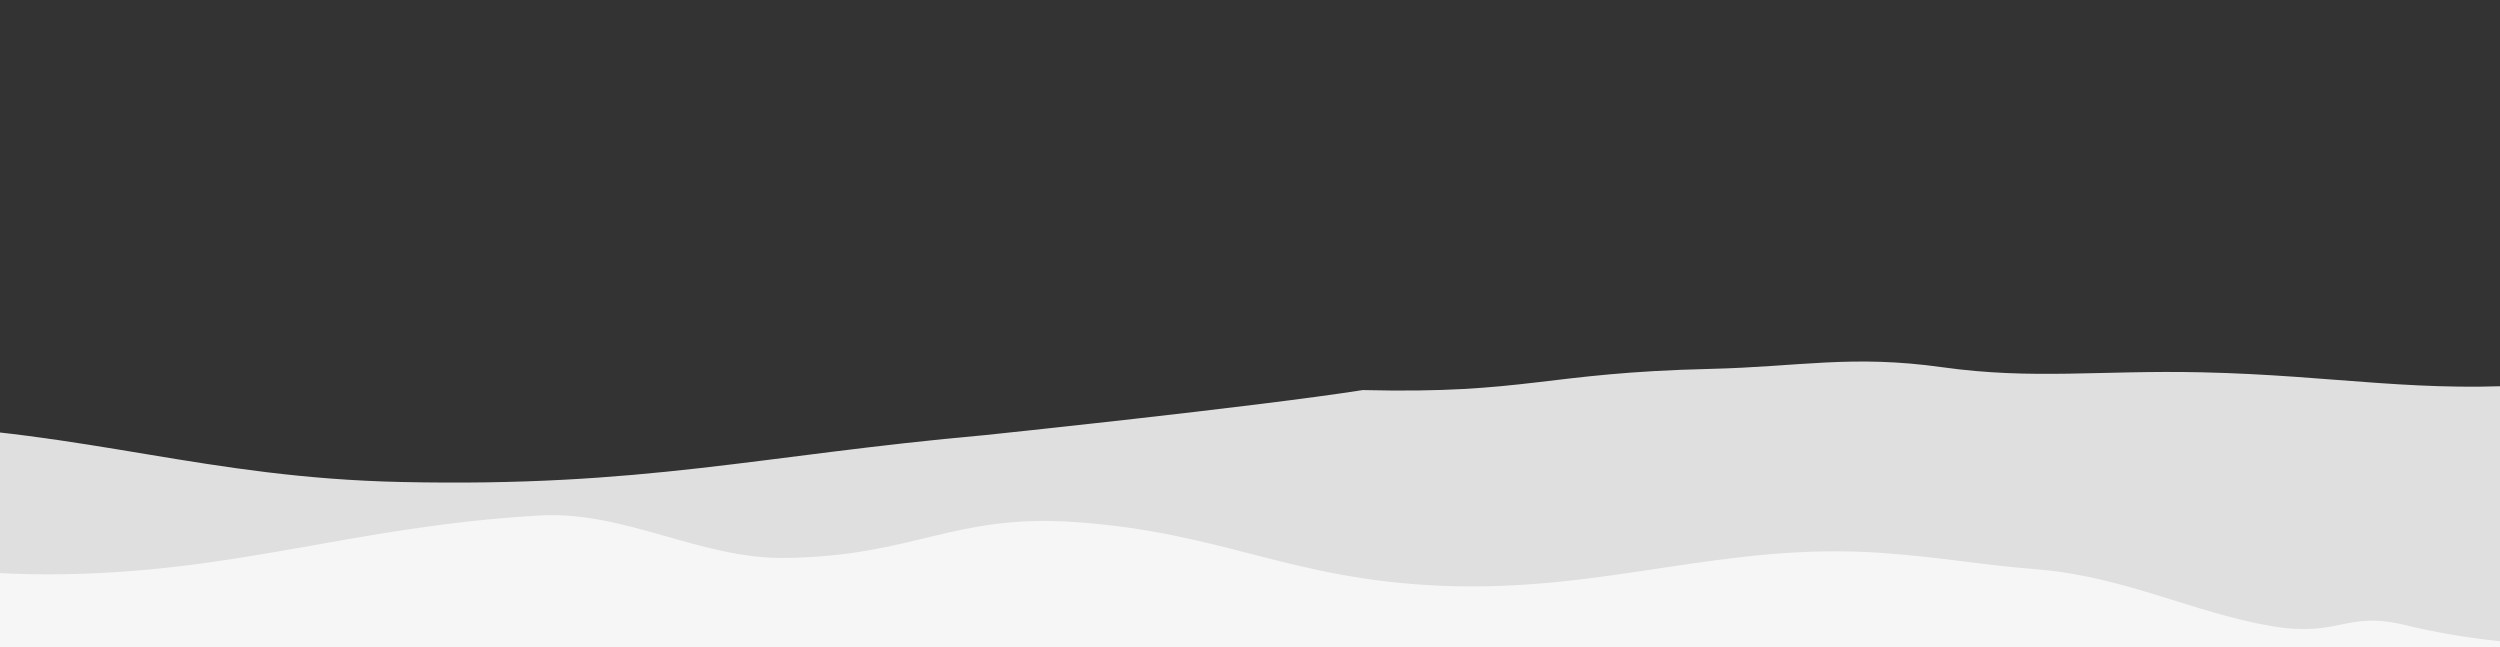 <svg xmlns="http://www.w3.org/2000/svg" width="363" height="94" fill="none" xmlns:v="https://vecta.io/nano"><rect width="100%" height="100%" fill="#333333" stroke="none"/><mask id="A" maskUnits="userSpaceOnUse" x="-687" y="-130" width="1291" height="237" mask-type="alpha"><path fill="#d9d9d9" d="M-686.504-129.251h1290v235.796h-1290z"/></mask><g mask="url(#A)"><path opacity=".88" d="M-538.127 68.436c36.109-7.743 76.942 7.66 110.668-1.584 9.063-2.484 17.279 4.331 27.372 2.529 11.492-2.052 17.154-3.94 29.928-4.784 9.032-.597 13.619 5.008 22.713 4.489 23.276-1.328 35.626-10.075 59.552-10.432 22.308-.333 24.713-1.637 46.488-2.781 17.955-.943 34.161 7.719 53.067 8.76 12.275.676 20.843-4.565 33.154-3.17 27.213 3.085 42.931 1.963 69.961 3.033 28.304 1.121 41.36-3.935 69.644-2.878 28.62 1.069 45.362 7.744 73.831 8.369 35.338.775 51.881-3.861 84.794-6.812 0 0 39.293-4.091 54.828-6.537 23.88.587 26.346-2.512 50.449-3.075 12.973-.303 20.499-2.091 33.684-.244s22.899.413 37.678.739c19.543.431 31.931 3.158 50.228 1.632 9.429-.787 13.467-2.4 22.655-3.436 9.143-1.031 15.378-.499 24.157-1.854 18.427-2.844 18.38-10.748 36.442-13.882 13.292-2.306 22.684-1.853 37.666-2.441 16.645-.653 29.98-1.339 44.775 1.559s27.708 1.634 43.298-.229c31.089-3.717 24.603-4.715 39.977-8.007l32.769-7.411-25.119 221.605L-723.161 88.61l28.235-4.482s20.724 1.071 30.427-1.584c8.671-2.373 28.364-1.906 28.364-1.906 9.888-.396 13.615-3.12 23.504-3.517s27.525 3.173 42.683 1.483c15.608-1.741 17.788-7.159 31.821-10.168z" fill="#f6f6f6"/><path d="M459.579 95.284c-35.461-6.997-77.237 3.578-110.218-4.497-8.863-2.17-9.559 1.809-19.495.13-11.315-1.912-21.39-7.222-34.065-8.247-8.963-.725-13.264-1.697-22.294-2.364-23.112-1.707-40.312 5.737-64.139 4.753-22.217-.917-31.559-7.728-53.187-9.25-17.834-1.255-23.302 4.971-42.221 5.206-12.285.153-23.232-6.868-35.601-6.165-27.343 1.553-44.386 8.528-71.408 8.545-28.294.017-39.568-8.808-67.839-8.839-28.606-.032-45.76 4.579-74.184 4.212-35.284-.456-51.453-4.495-84.061-7.73l-44.957-5.936c-23.847-.259-35.34-3.399-59.329-4.545-12.912-.617-20.291-2.209-33.564-1.186s-27.133 6.817-41.889 6.628c-19.513-.25-27.776-5.712-45.911-7.423-9.346-.882-13.259-2.236-22.347-3.302-9.043-1.061-15.295-.838-23.954-2.135-18.173-2.723-17.578-8.771-35.367-11.705-13.091-2.159-24.717 1.158-39.613.263-16.548-.994-27.563-5.164-42.514-3.386s-28.495 5.85-43.908 3.961c-30.735-3.767-23.441-9.76-38.539-12.736l-32.154-6.644 9.672 170.332 1356.152-77.008-27.838-4.267s-20.734.204-30.224-2.116c-8.479-2.073-28.143-2.301-28.143-2.301-9.831-.596-13.358-2.792-23.189-3.388s-27.66 1.611-42.654-.133c-15.439-1.795-17.237-6.006-31.018-8.725z" fill="#f6f6f6"/></g></svg>